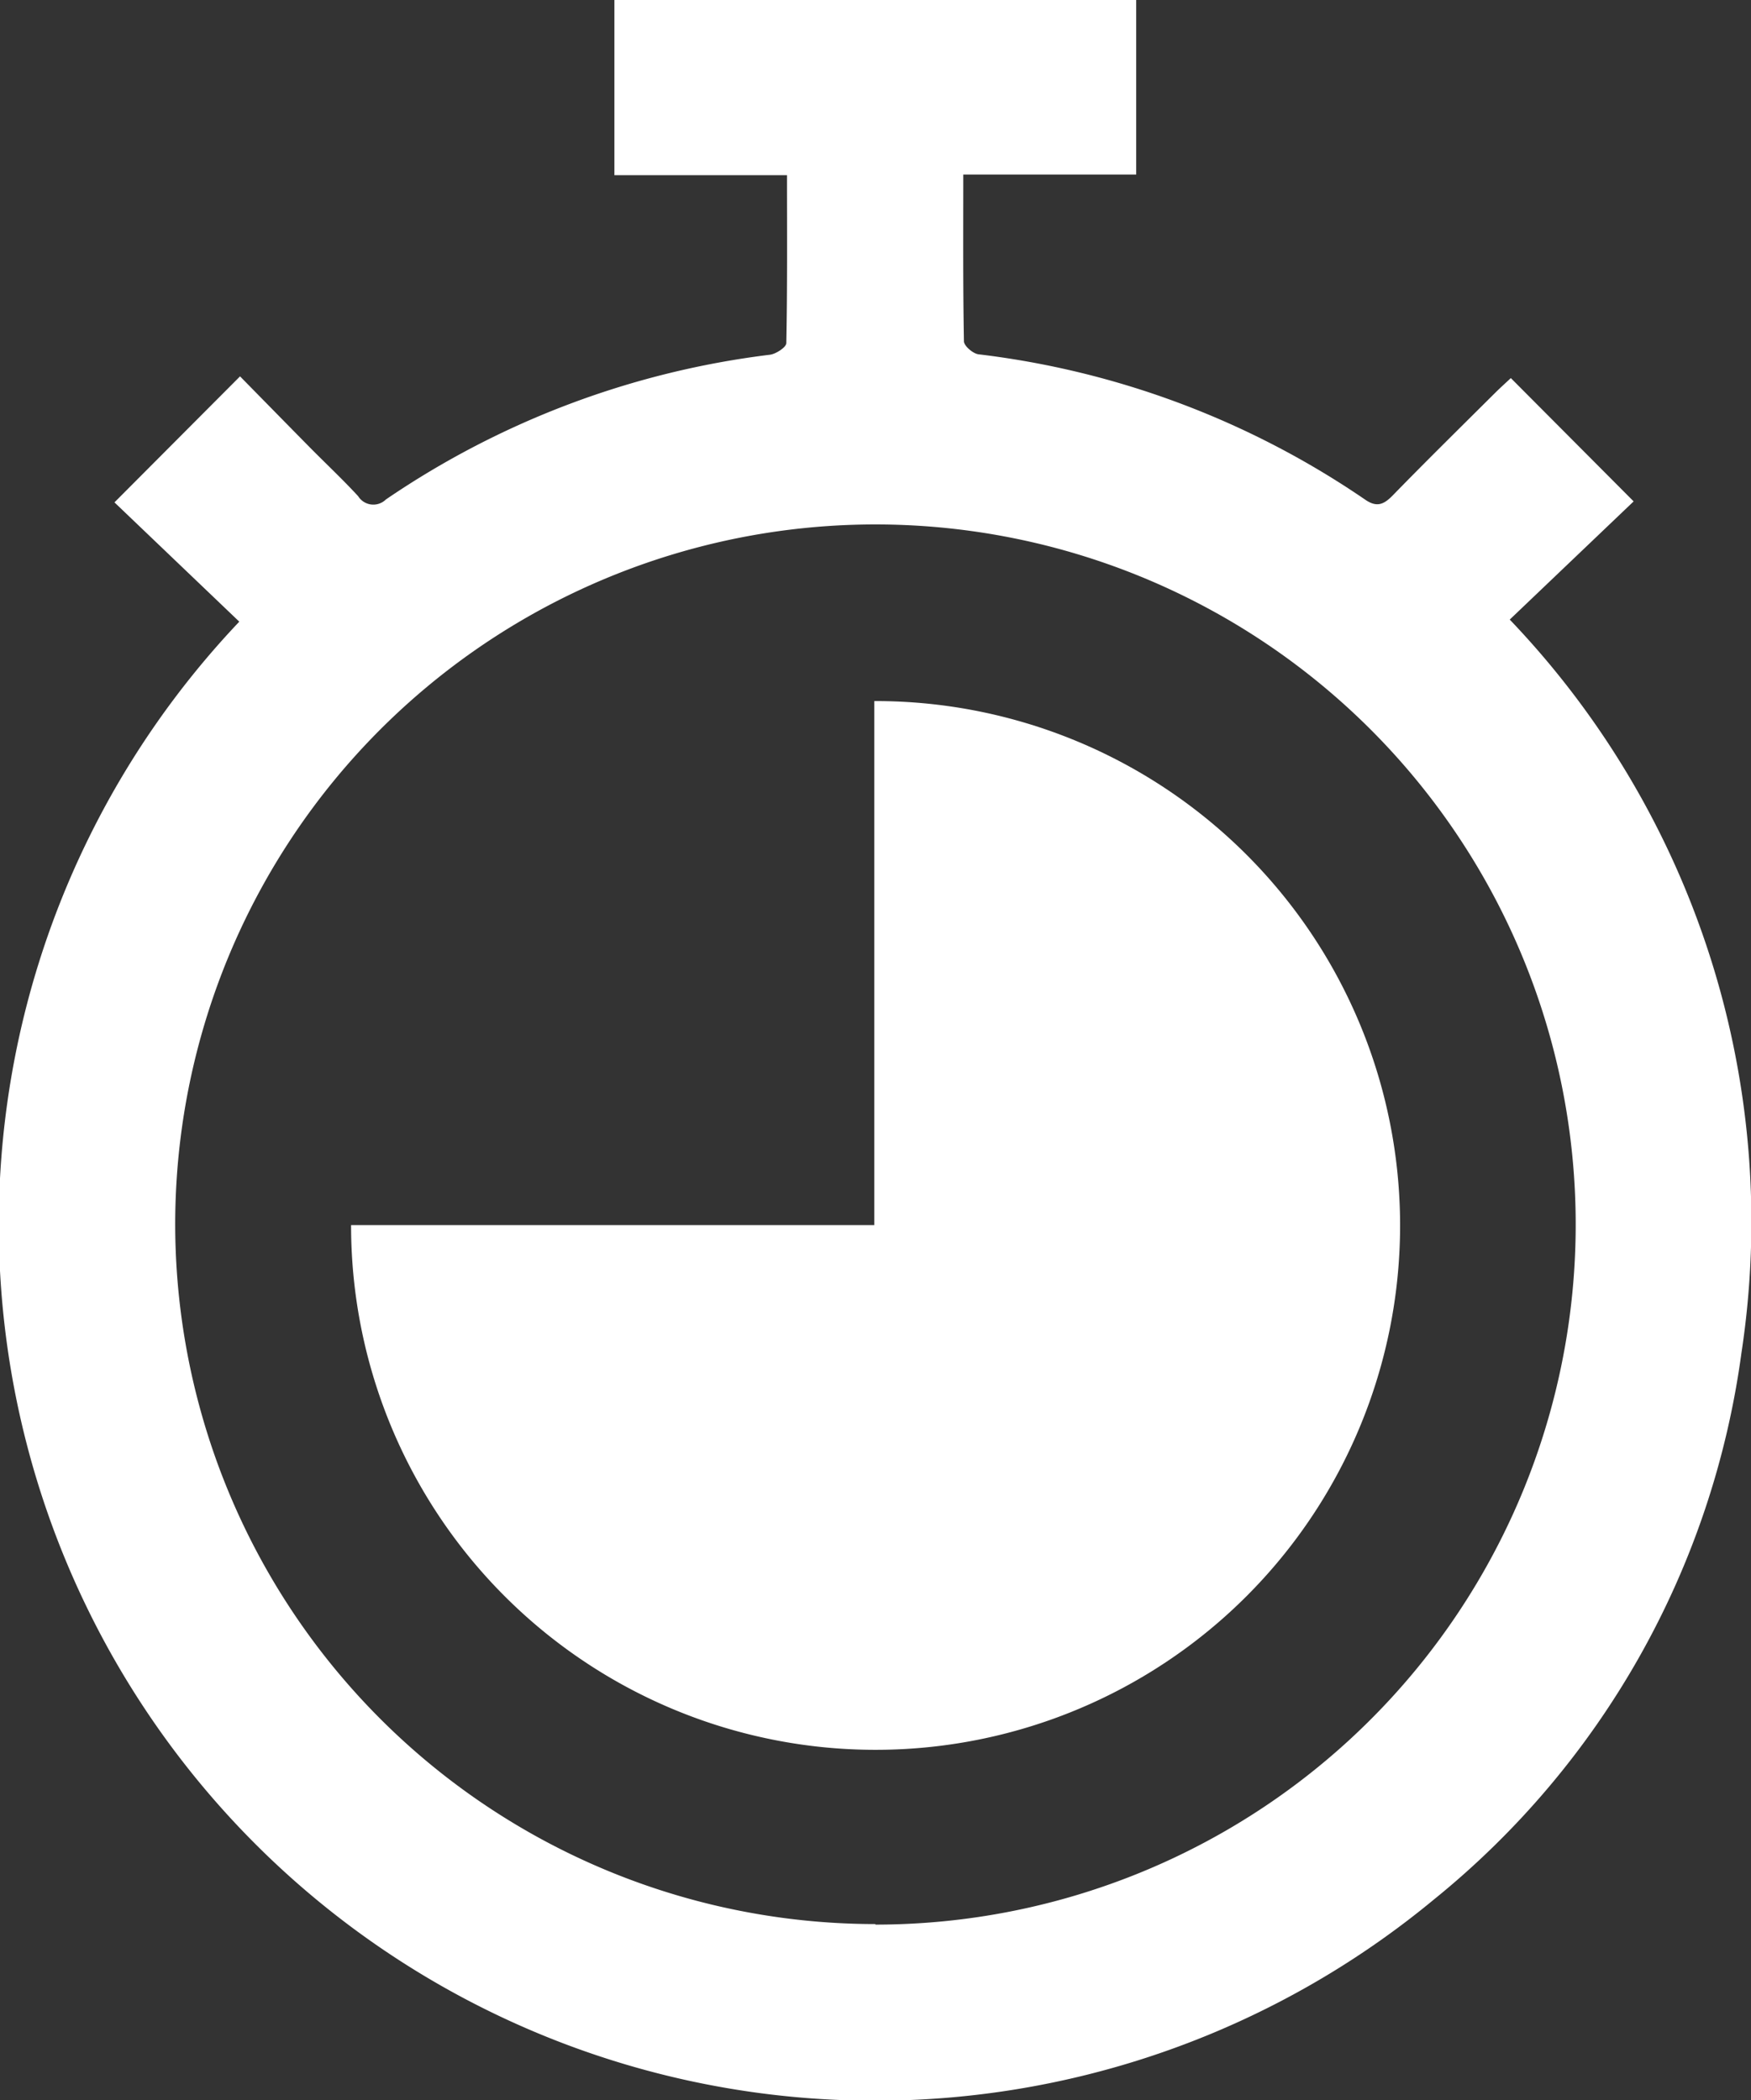 <svg id="repairs-in-hours-icon" xmlns="http://www.w3.org/2000/svg" width="30.229" height="36.267" viewBox="0 0 30.229 36.267">
  <rect x="0" y="0" width="30.229" height="36.267" fill="#333333" stroke="none"/>
  <path id="Path_24202" data-name="Path 24202" d="M92.066,43.809,89.912,41.75l2.168-2.176c.388.395.8.816,1.213,1.235.275.278.561.546.826.834a.309.309,0,0,0,.479.057,14.994,14.994,0,0,1,6.634-2.5c.1-.014.278-.128.279-.2.019-.954.012-1.909.012-2.9h-2.98V33.075h9.008v3.014h-2.985c0,1-.006,1.938.011,2.879,0,.079.156.213.251.225A14.948,14.948,0,0,1,111.5,41.7c.2.14.322.091.478-.068.584-.6,1.18-1.186,1.773-1.776.094-.093.193-.182.268-.252l2.12,2.129L114,43.774a15.046,15.046,0,0,1,4,12.663,14.66,14.66,0,0,1-5.312,9.441,15.129,15.129,0,0,1-20.619-22.07Zm10.983,22.5A12.089,12.089,0,1,0,90.961,54.311,12.095,12.095,0,0,0,103.049,66.3Z" transform="translate(-87.936 -33.075)" fill="#fff"/>
  <path id="Path_24203" data-name="Path 24203" d="M171.7,182.264a9.055,9.055,0,1,1-9.033,9.049H171.7Z" transform="translate(-156.606 -170.158)" fill="#fff"/>
</svg>
